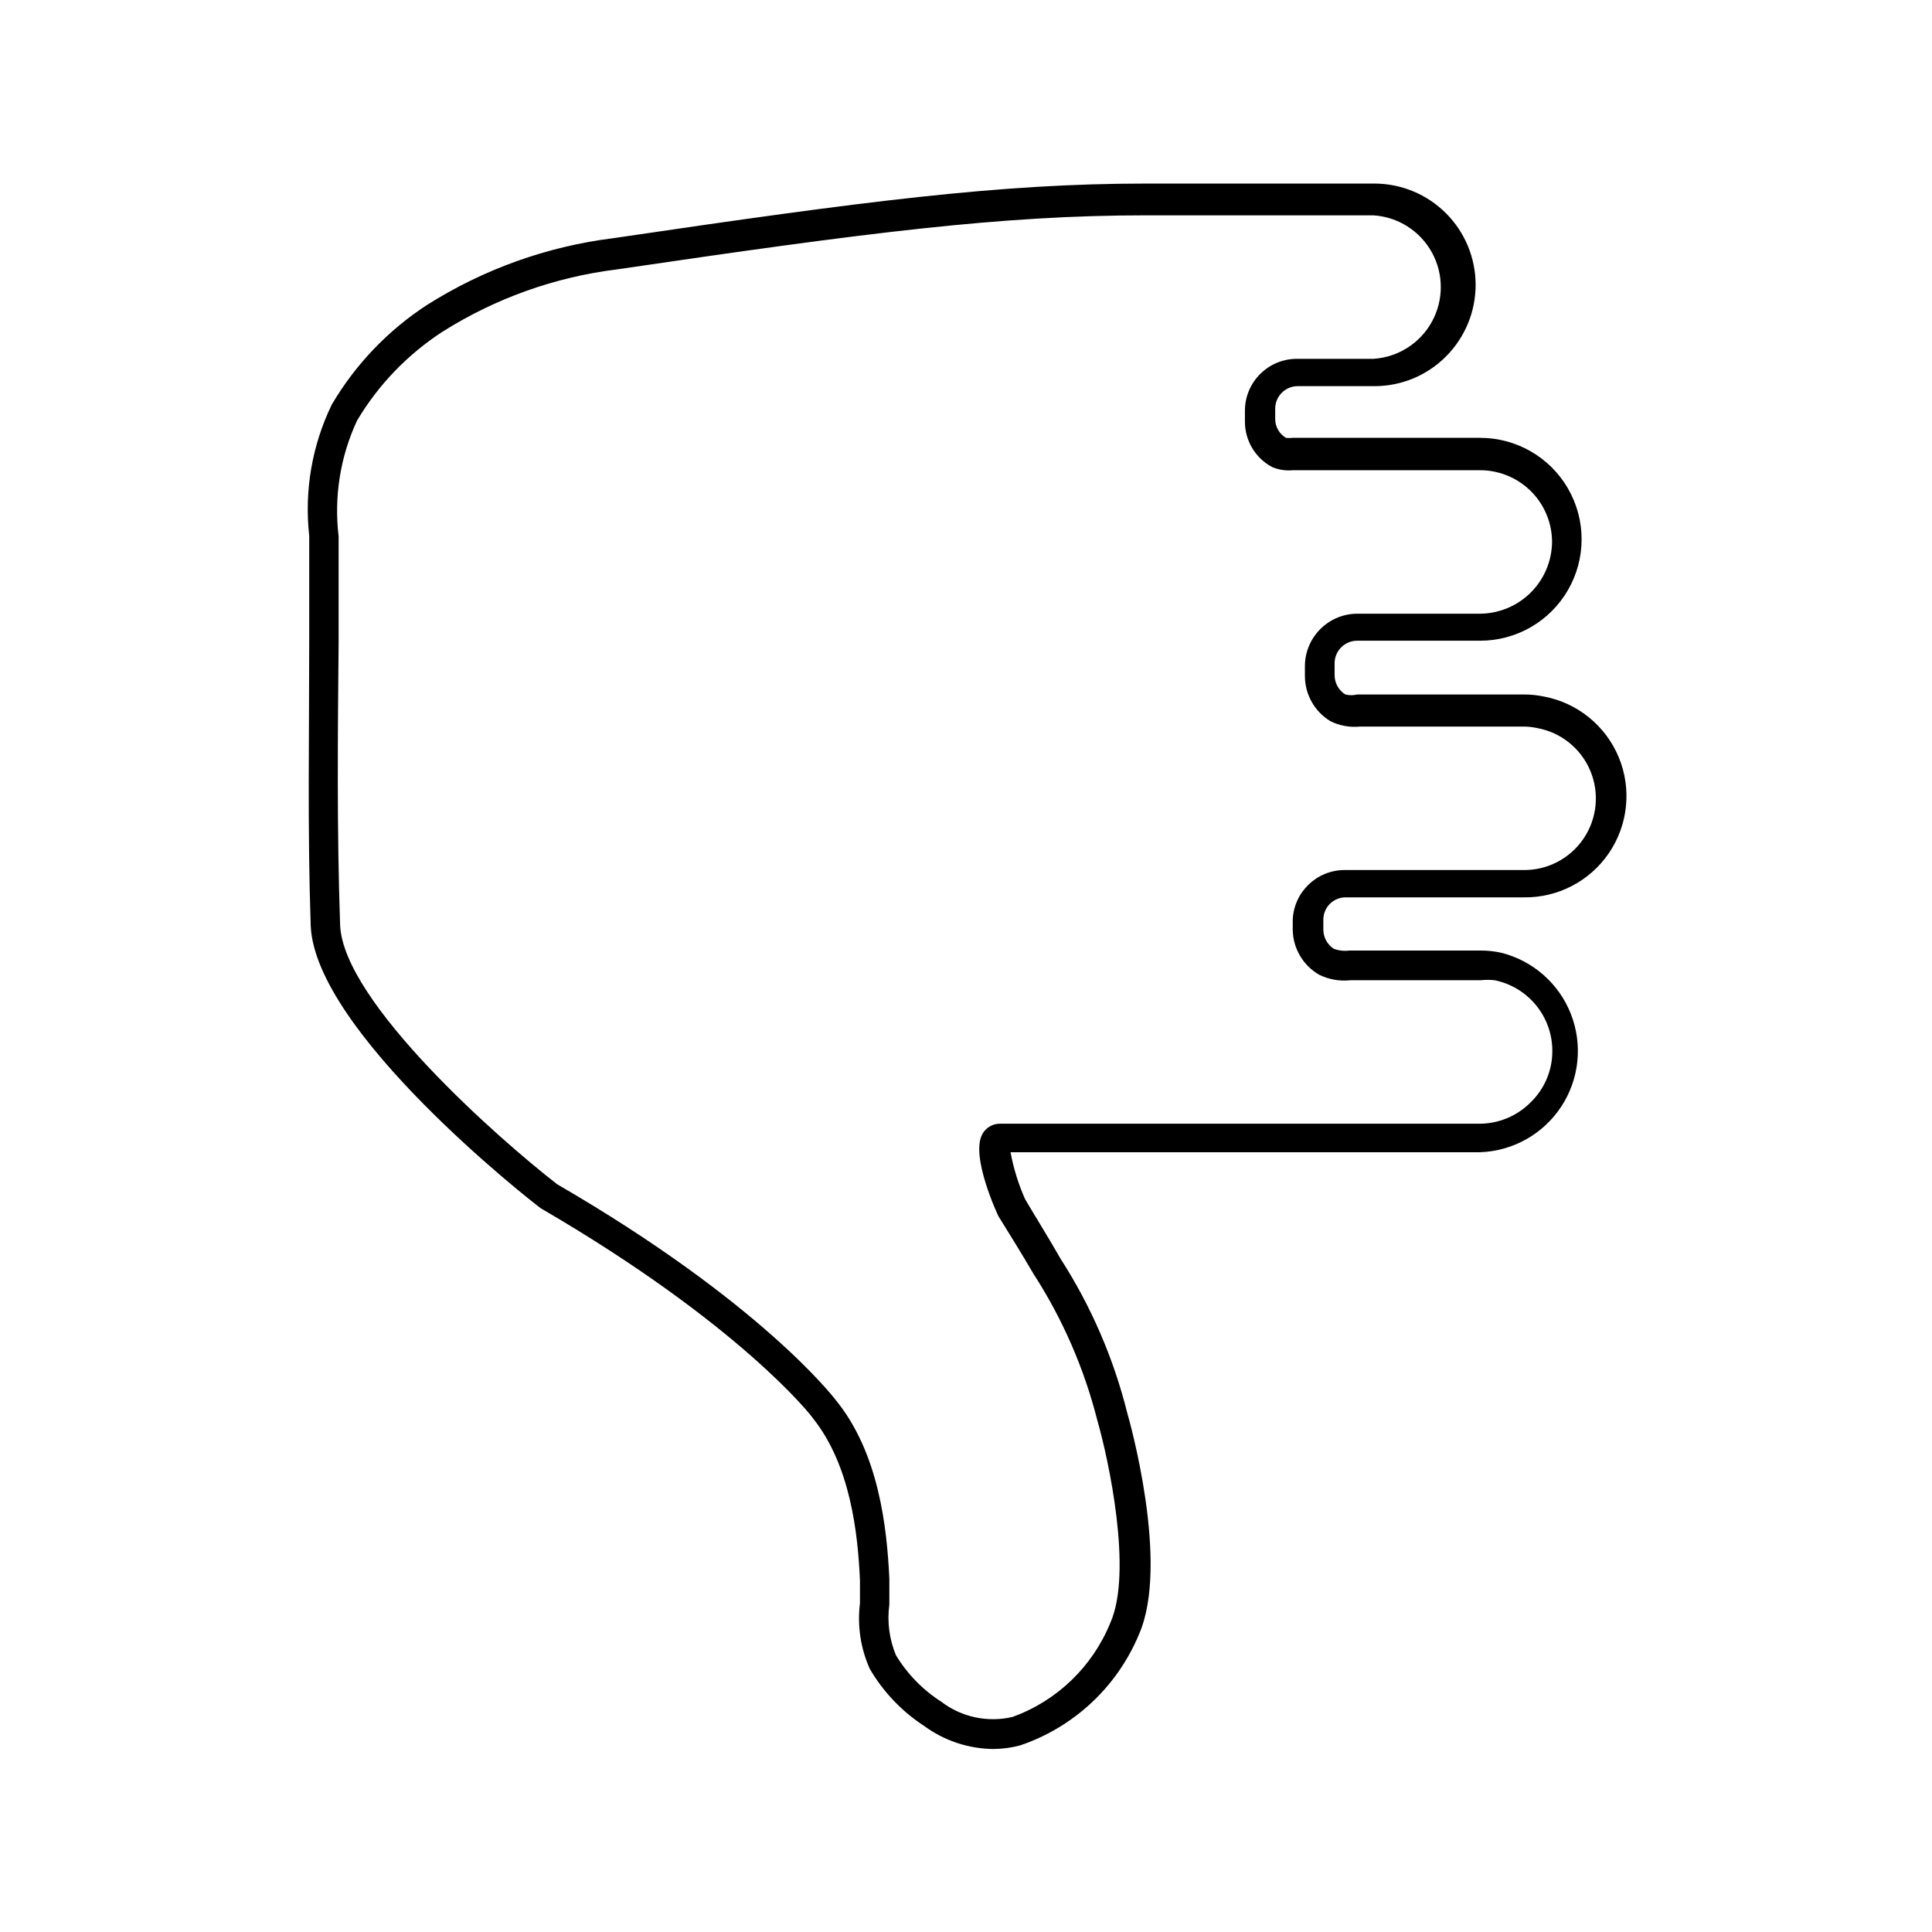 <?xml version="1.0" encoding="UTF-8"?>
<!-- Uploaded to: ICON Repo, www.iconrepo.com, Generator: ICON Repo Mixer Tools -->
<svg fill="#000000" width="800px" height="800px" version="1.1" viewBox="144 144 512 512" xmlns="http://www.w3.org/2000/svg">
 <path d="m500.52 381.81h47.234c9.043 0.148 17.555-4.269 22.637-11.75 5.086-7.484 6.059-17.023 2.594-25.379-3.469-8.355-10.91-14.402-19.801-16.086-1.785-0.375-3.606-0.562-5.43-0.551h-44.086c-1.031 0.254-2.113 0.254-3.148 0-1.734-1.09-2.801-2.984-2.832-5.035v-3.309c0.043-3.242 2.66-5.859 5.902-5.902h32.668c9.605 0 18.48-5.125 23.281-13.441 4.805-8.32 4.805-18.566 0-26.883-4.801-8.32-13.676-13.441-23.281-13.441h-49.672c-0.602 0.07-1.207 0.07-1.809 0-1.746-1.047-2.82-2.926-2.836-4.961v-2.832c0.043-3.246 2.66-5.863 5.906-5.906h20.387c7.121 0.012 13.953-2.82 18.973-7.871 5.027-5.035 7.852-11.859 7.852-18.973 0-7.117-2.824-13.941-7.856-18.973-5.031-5.035-11.852-7.863-18.969-7.871h-60.535c-38.73 0-74.469 4.644-141.22 14.484-17.559 2.191-34.414 8.242-49.359 17.715-10.32 6.727-18.941 15.754-25.191 26.371-5.238 10.801-7.312 22.863-5.981 34.793v7.871 19.918c0 24.719-0.473 50.301 0.395 75.492 1.102 28.102 58.094 72.816 61.008 74.941 52.664 30.621 71.871 55.105 72.109 55.656 9.918 12.438 11.887 30.387 12.438 42.902v6.141h-0.004c-0.727 5.898 0.172 11.887 2.598 17.316 3.574 6.129 8.535 11.332 14.484 15.195 5.309 3.875 11.691 5.996 18.266 6.059 2.391-0.012 4.769-0.328 7.082-0.945 14.227-4.809 25.699-15.504 31.488-29.359 8.344-18.812-2.676-57.387-3.07-58.727-3.625-14.523-9.605-28.352-17.711-40.934-2.992-5.273-6.219-10.391-9.367-15.742v-0.004c-1.773-3.977-3.066-8.152-3.859-12.438h124.46c8.711-0.309 16.727-4.828 21.504-12.117 4.773-7.289 5.715-16.441 2.519-24.551-3.195-8.105-10.125-14.16-18.59-16.23-1.785-0.379-3.606-0.562-5.434-0.551h-34.637c-1.406 0.188-2.84 0.023-4.172-0.473-1.703-1.109-2.738-3.004-2.754-5.039v-2.754c0.043-3.199 2.625-5.785 5.824-5.828zm-7.008 20.469h0.004c2.578 1.289 5.477 1.809 8.344 1.496h34.48c1.254-0.137 2.519-0.137 3.777 0 4.301 0.887 8.164 3.223 10.945 6.621 2.781 3.394 4.309 7.644 4.324 12.035 0.039 5.199-2.07 10.18-5.824 13.777-3.574 3.566-8.41 5.574-13.461 5.59h-127.13c-1.938-0.004-3.719 1.051-4.644 2.754-3.227 5.902 4.172 21.57 4.25 21.727 3.148 5.039 6.297 10.156 9.289 15.273v-0.004c7.711 11.934 13.43 25.043 16.926 38.812 2.992 10.391 9.445 40.227 3.465 53.688-4.711 11.609-14.125 20.676-25.898 24.953-6.582 1.555-13.516 0.082-18.895-4.016-4.91-3.141-9.031-7.371-12.043-12.359-1.75-4.231-2.348-8.848-1.734-13.383v-6.848c-0.629-13.539-2.754-33.219-14.09-47.23-0.789-1.023-20.152-26.137-73.918-57.309-15.742-12.203-56.758-48.414-57.543-68.723-0.867-24.953-0.629-50.461-0.395-75.098v-19.996-7.871-0.004c-1.262-10.488 0.426-21.121 4.879-30.699 5.664-9.52 13.449-17.602 22.75-23.617 13.98-8.812 29.73-14.43 46.133-16.453 66.359-9.762 101.86-14.328 140.12-14.328h60.379v0.004c6.5 0.418 12.336 4.129 15.473 9.84 3.137 5.711 3.137 12.629 0 18.34-3.137 5.711-8.973 9.422-15.473 9.84h-20.312c-7.606 0-13.773 6.168-13.773 13.777v2.832c-0.02 5.031 2.734 9.66 7.164 12.047 1.758 0.762 3.68 1.059 5.586 0.863h49.594c1.73 0 3.453 0.238 5.117 0.711 4.008 1.117 7.539 3.512 10.055 6.824s3.879 7.356 3.879 11.516c-0.062 5.027-2.09 9.828-5.652 13.375-3.562 3.547-8.371 5.555-13.398 5.598h-32.668c-7.57 0.086-13.691 6.203-13.777 13.777v2.832c0.039 4.871 2.602 9.371 6.773 11.887 2.438 1.203 5.164 1.691 7.871 1.418h43.141-0.004c1.27-0.008 2.539 0.125 3.781 0.395 6.305 1.156 11.602 5.418 14.074 11.332 2.477 5.914 1.797 12.68-1.805 17.984-3.602 5.305-9.641 8.43-16.051 8.309h-47.23c-7.371-0.008-13.441 5.785-13.777 13.148v2.754c0.098 4.875 2.723 9.344 6.93 11.809z"/>
</svg>
